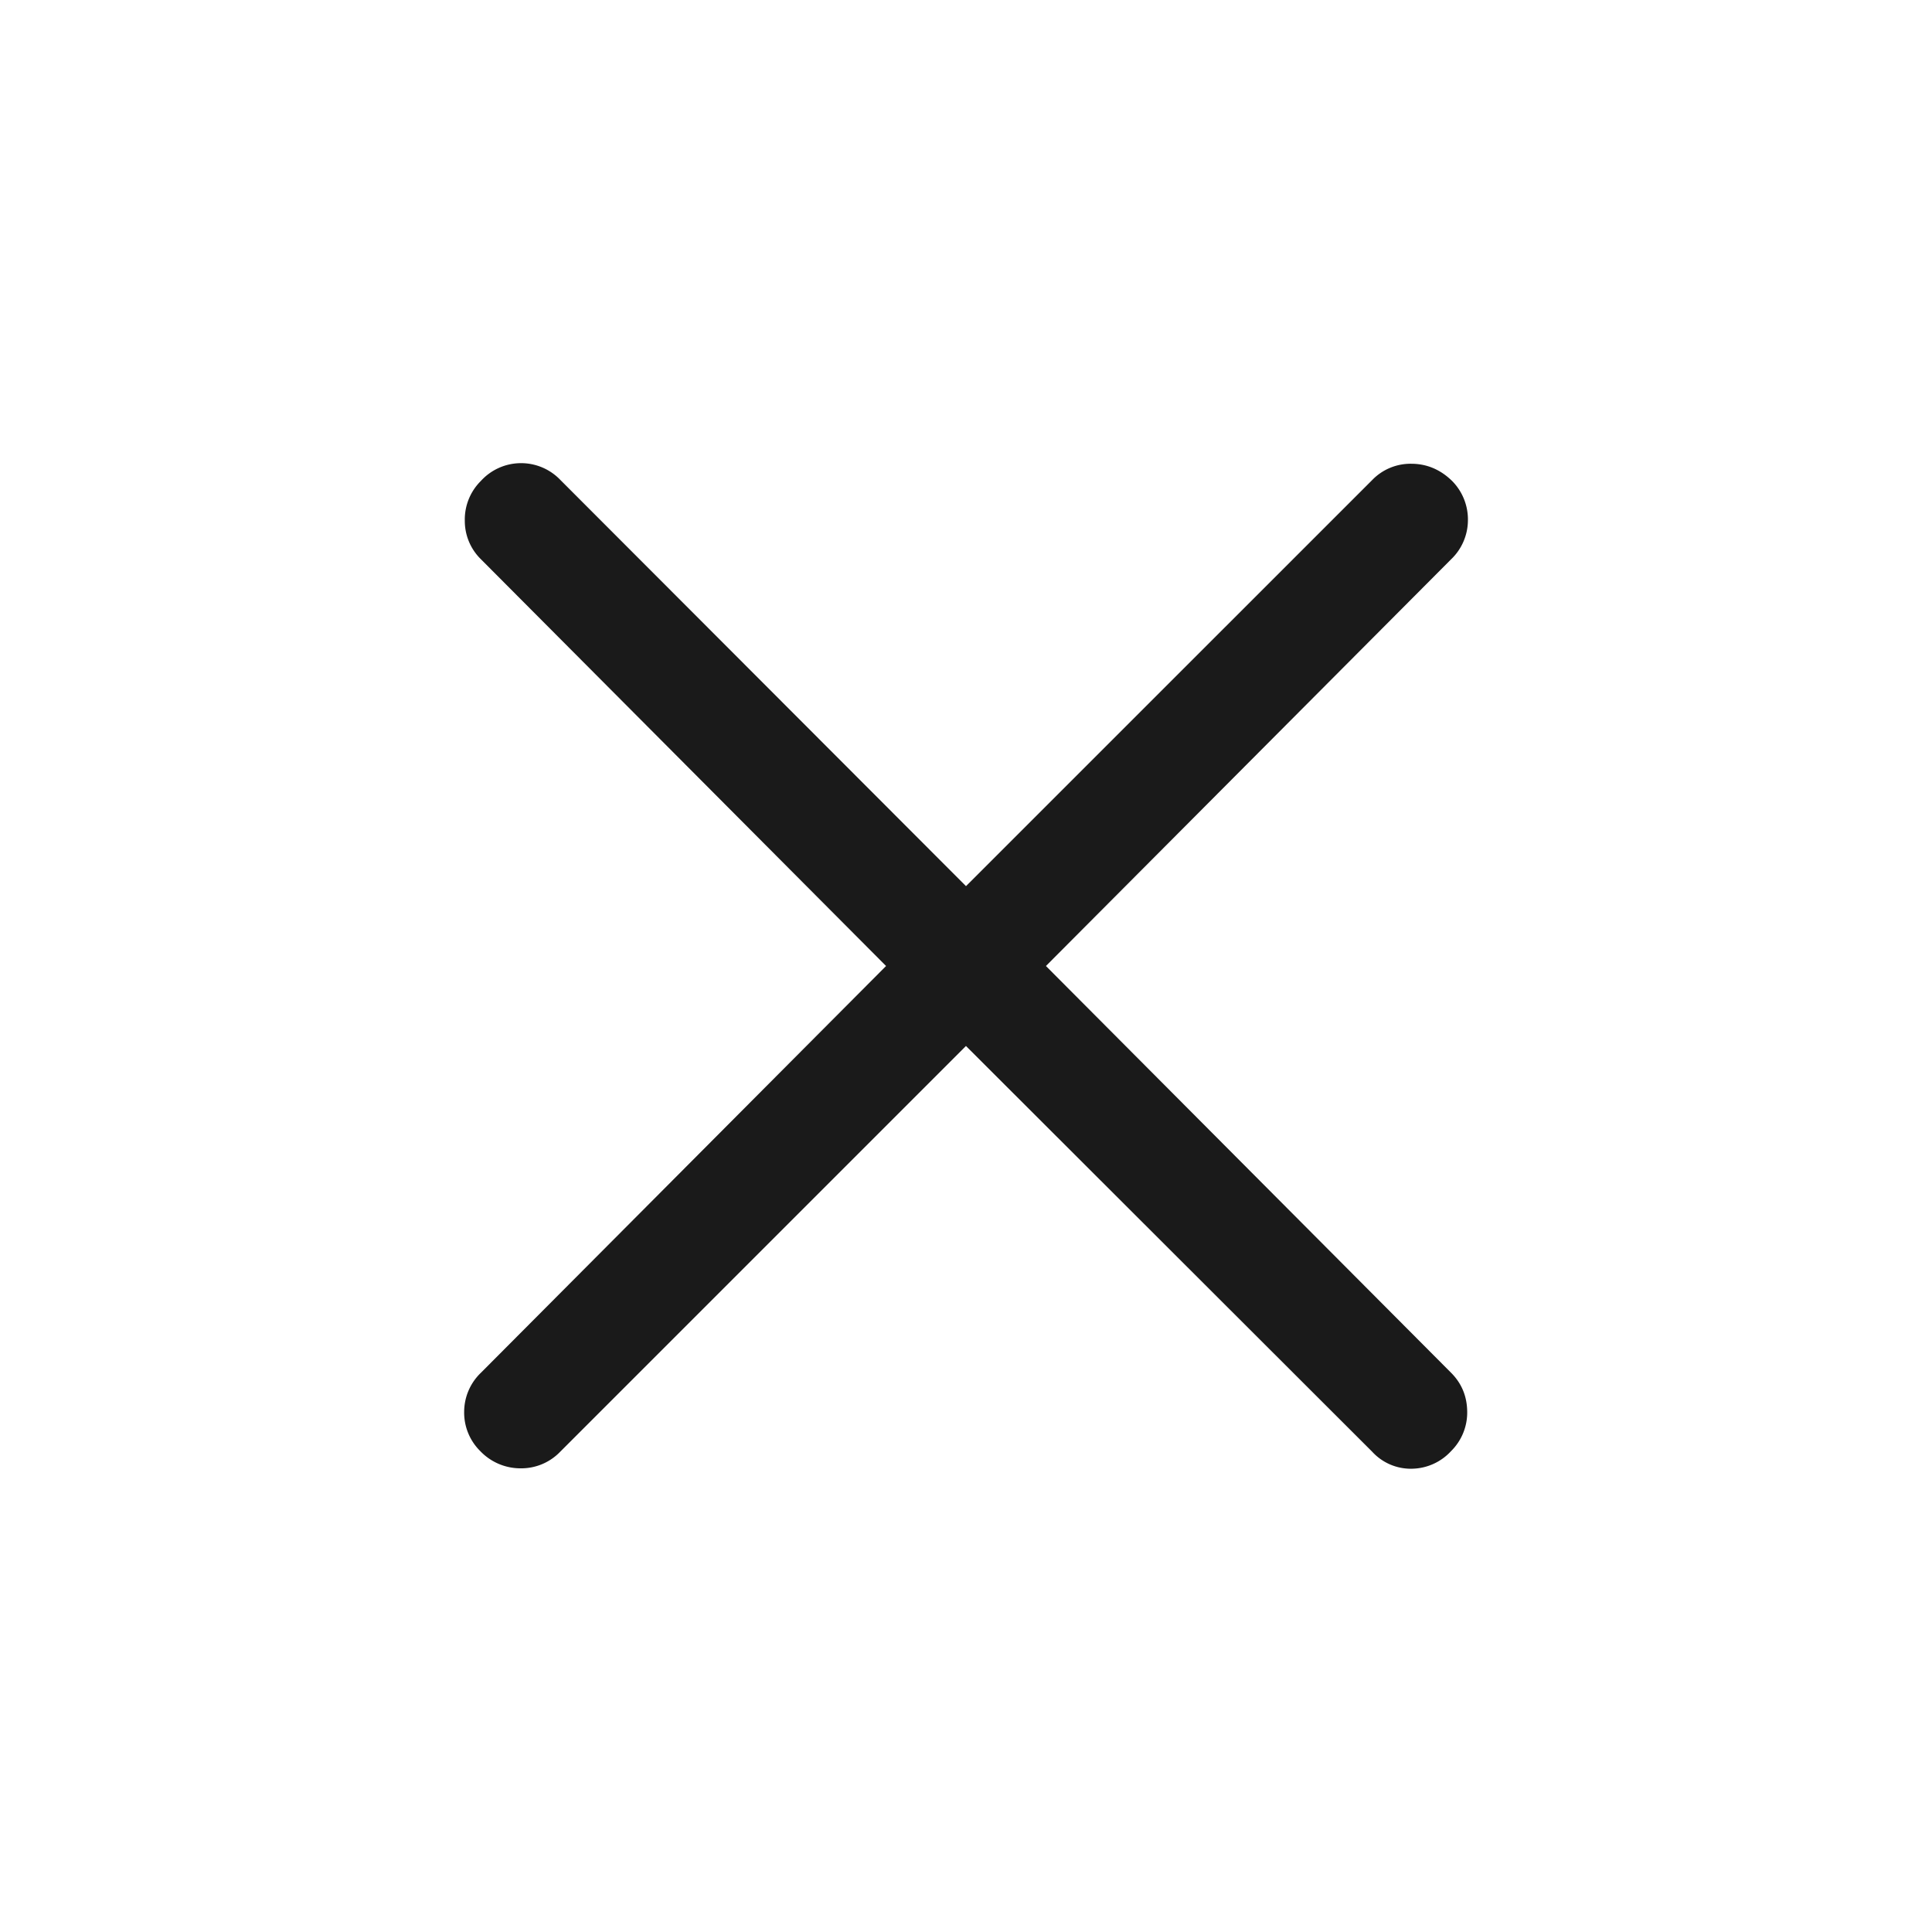 <svg width="24" height="24" fill="none" xmlns="http://www.w3.org/2000/svg"><mask id="a" style="mask-type:alpha" maskUnits="userSpaceOnUse" x="0" y="0" width="24" height="24"><path fill="#1A1A1A" d="M0 0h24v24H0z"/></mask><g mask="url(#a)"><path d="m12 12.993-5.04 5.04a.67.67 0 0 1-.494.207.689.689 0 0 1-.5-.214.671.671 0 0 1-.2-.49.674.674 0 0 1 .208-.483L11.007 12 5.974 6.947a.666.666 0 0 1-.2-.478.674.674 0 0 1 .2-.495.675.675 0 0 1 .986-.013L12 11.008l5.046-5.045a.662.662 0 0 1 .489-.202c.19.001.359.072.504.214a.68.68 0 0 1 .196.49.674.674 0 0 1-.209.483L12.993 12l5.033 5.053c.13.13.197.29.2.478a.674.674 0 0 1-.2.495.675.675 0 0 1-.486.219.65.65 0 0 1-.494-.211L12 12.994Z" fill="#1A1A1A"/></g></svg>
